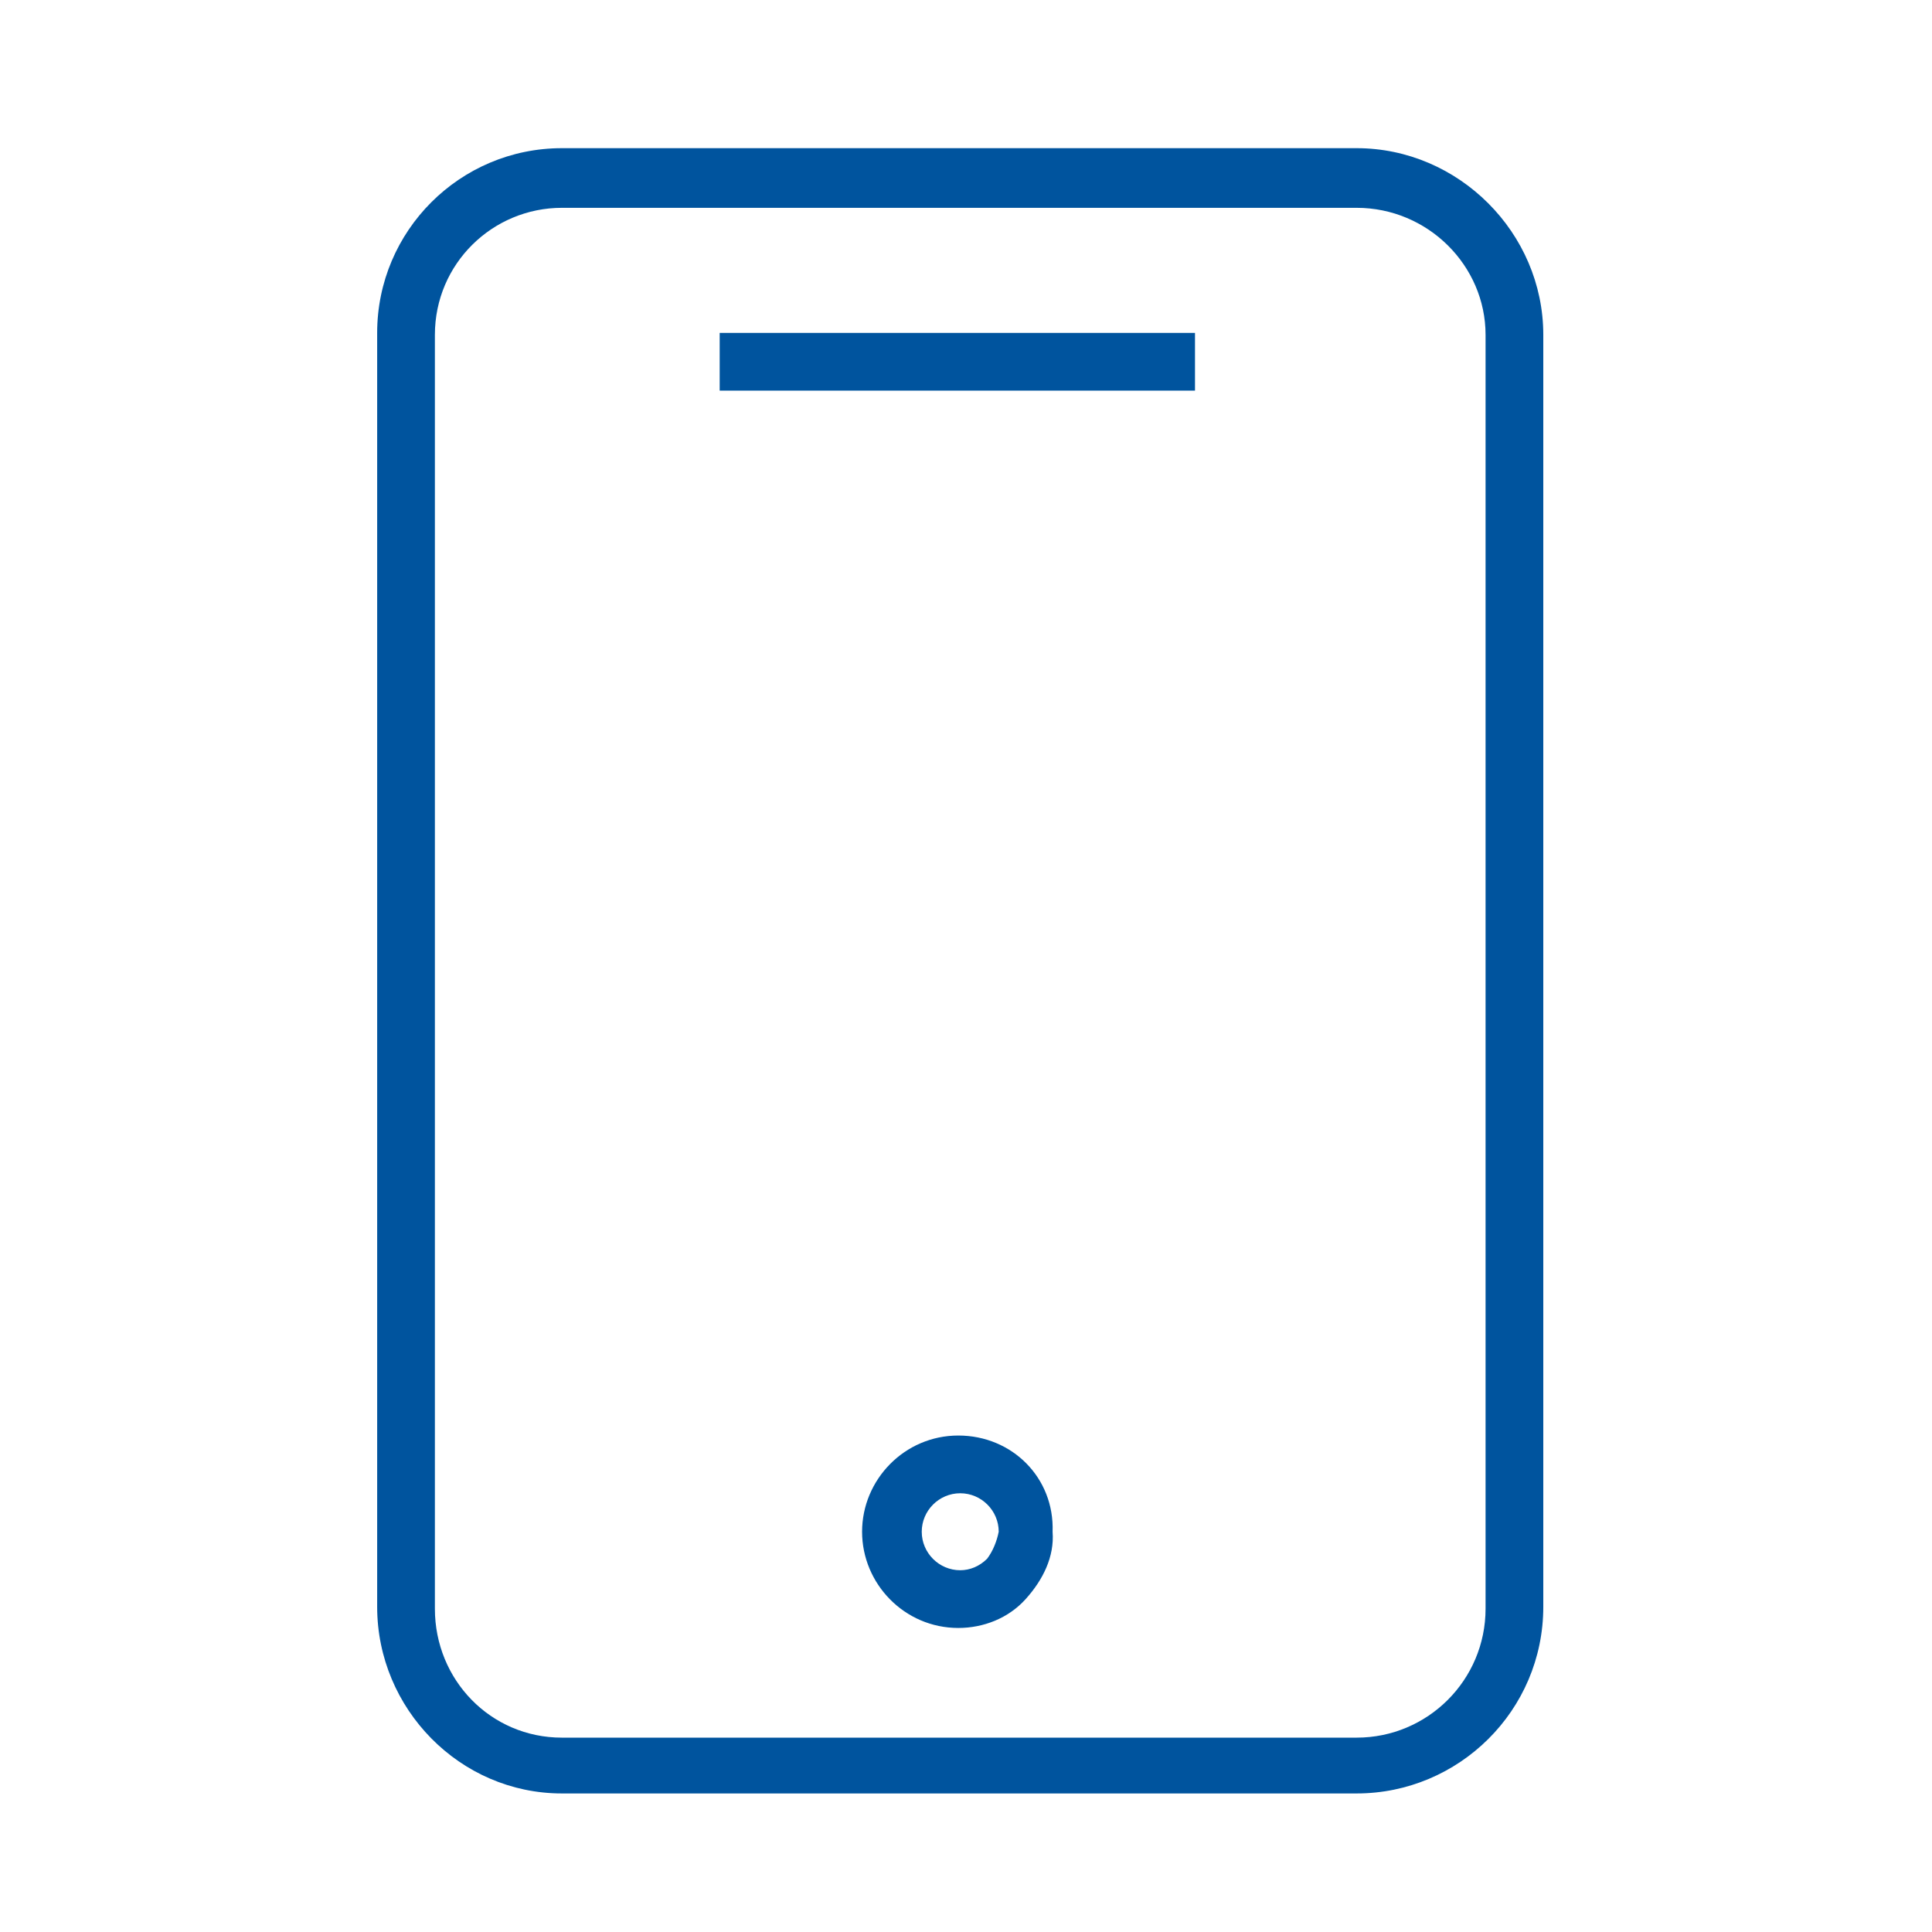 <?xml version="1.0" encoding="UTF-8"?> <!-- Generator: Adobe Illustrator 21.1.0, SVG Export Plug-In . SVG Version: 6.00 Build 0) --> <svg xmlns="http://www.w3.org/2000/svg" xmlns:xlink="http://www.w3.org/1999/xlink" id="Layer_1" x="0px" y="0px" viewBox="0 0 100.4 100.4" style="enable-background:new 0 0 100.4 100.4;" xml:space="preserve"> <style type="text/css"> .st0{fill:#00549E;} </style> <g> <path class="st0" d="M70.5,7.7H29.2c-5.3,0-9.6,4.3-9.6,9.6v66.2c0,5.3,4.3,9.7,9.6,9.7h41.3c5.3,0,9.7-4.3,9.7-9.7V17.4 C80.2,12.1,75.8,7.7,70.5,7.7z M77.2,83.6c0,3.7-3,6.7-6.7,6.7H29.2c-3.7,0-6.6-3-6.6-6.7V17.4c0-3.7,3-6.6,6.6-6.6h41.3 c3.7,0,6.7,3,6.7,6.6V83.6z"></path> <rect x="37.4" y="17.3" class="st0" width="24.7" height="3"></rect> <path class="st0" d="M49.8,74.6C49.8,74.6,49.8,74.6,49.8,74.6L49.8,74.6c-2.8,0-5,2.3-5,5c0,2.7,2.2,5,5,5c0,0,0,0,0,0 c1.3,0,2.6-0.5,3.5-1.5s1.5-2.2,1.4-3.5C54.8,76.8,52.6,74.6,49.8,74.6z M51.3,81c-0.4,0.4-0.9,0.6-1.4,0.6c0,0,0,0,0,0 c-1.1,0-2-0.9-2-2c0-1.1,0.9-2,2-2c0,0,0,0,0,0c1.1,0,2,0.9,2,2C51.8,80.1,51.6,80.6,51.3,81z"></path> </g> <g id="Layer_1_1_"> </g> </svg> 